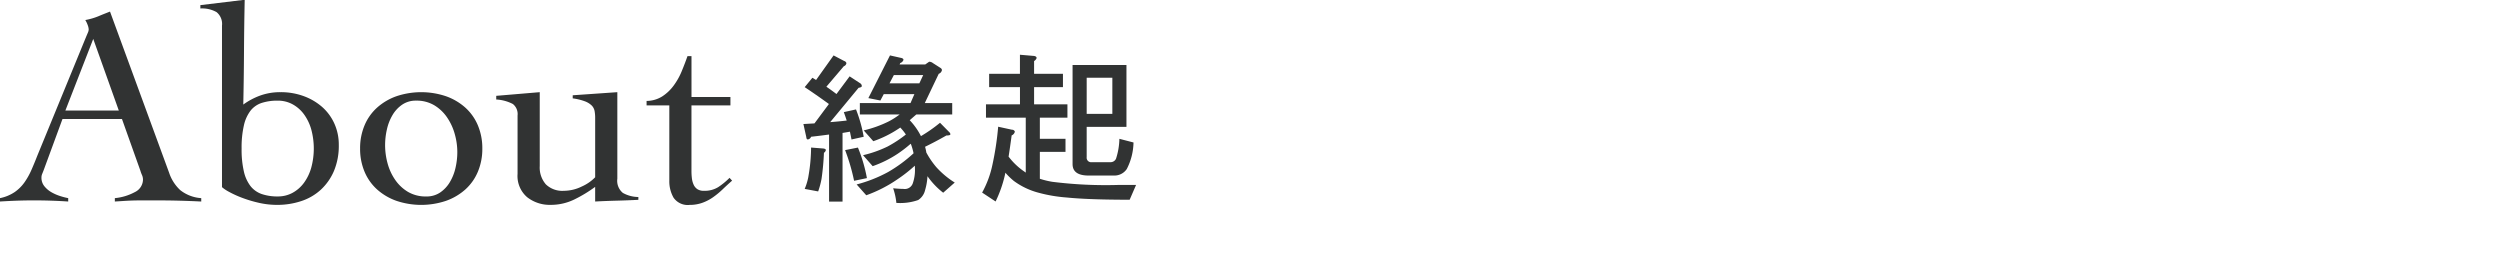 <svg id="svg" xmlns="http://www.w3.org/2000/svg" width="396" height="43" viewBox="0 0 396 43">
  <defs>
    <style>
      .cls-1 {
        fill: #313333;
        fill-rule: evenodd;
      }
    </style>
  </defs>
  <g id="緣起">
    <path id="緣起-2" data-name="緣起" class="cls-1" d="M129.267,12.671c-0.187-.117-0.381-0.235-0.584-0.353l-1.22,1.486q1.754,1.159,3.836,2.67l-2.286,3.073-1.753.1,0.457,2.065q0.025,0.378.254,0.378a0.687,0.687,0,0,0,.508-0.428q1.575-.176,2.845-0.353V31.938h2.134V21.058q0.611-.1,1.169-0.2,0.126,0.6.254,1.234l1.93-.428a22.689,22.689,0,0,0-1.219-4.332l-1.931.428q0.229,0.63.458,1.335-1.3.151-2.617,0.252l4.5-5.44q0.508-.076.508-0.277a0.523,0.523,0,0,0-.279-0.453l-1.651-1.083-2.083,2.8q-0.788-.6-1.6-1.158l2.768-3.249a0.591,0.591,0,0,0,.407-0.5,0.516,0.516,0,0,0-.356-0.327l-1.676-.882Zm-1.219,15.313a9.2,9.2,0,0,1-.585,1.939l2.134,0.4a12.925,12.925,0,0,0,.534-1.99,39.963,39.963,0,0,0,.381-4.131,0.667,0.667,0,0,0,.3-0.428q0-.2-0.406-0.252l-1.931-.151a26.94,26.94,0,0,1-.431,4.609h0Zm5.817-4.206a31.227,31.227,0,0,1,1.422,4.861l2.032-.428a24.124,24.124,0,0,0-1.422-4.836Zm3.683-8.236,1.905,0.378,0.533-1.007h4.852l-0.61,1.41H136.2v1.813h6.3a12.1,12.1,0,0,1-1.651,1.058,18.224,18.224,0,0,1-4.039,1.461l1.524,1.713a17.553,17.553,0,0,0,4.014-1.99A2.4,2.4,0,0,0,142.6,20.2a7.794,7.794,0,0,1,.889,1.108,19.307,19.307,0,0,1-2.871,1.889,18.342,18.342,0,0,1-3.911,1.385l1.524,1.738a17.538,17.538,0,0,0,3.886-1.914,19.131,19.131,0,0,0,2.134-1.637,0.632,0.632,0,0,1,.076.151,10.052,10.052,0,0,1,.381,1.36,22.316,22.316,0,0,1-4.039,2.972,21.853,21.853,0,0,1-4.978,1.965l1.524,1.713a21.406,21.406,0,0,0,5-2.569,23.013,23.013,0,0,0,2.692-2.116q0.026,0.328.026,0.655a6.376,6.376,0,0,1-.331,2.09,1.34,1.34,0,0,1-1.5.932q-0.585,0-1.626-.1a10.283,10.283,0,0,1,.508,2.317,8.592,8.592,0,0,0,3.455-.453,2.535,2.535,0,0,0,1.092-1.561,9.472,9.472,0,0,0,.381-2.216,12.108,12.108,0,0,0,2.489,2.619l1.829-1.612a13.656,13.656,0,0,1-2.9-2.418,13.089,13.089,0,0,1-1.6-2.342,7.128,7.128,0,0,0-.2-0.907q1.752-.856,3.378-1.788,0.635,0,.635-0.2a0.491,0.491,0,0,0-.177-0.327L148.9,19.446a23.511,23.511,0,0,1-3.022,2.116,10.468,10.468,0,0,0-1.779-2.519q0.483-.428,1.042-0.907h5.69V16.323h-4.344l2.21-4.634a0.77,0.77,0,0,0,.508-0.6,0.467,0.467,0,0,0-.228-0.327l-1.22-.781a0.913,0.913,0,0,0-.584-0.2l-0.61.428H142.5l0.1-.227a0.782,0.782,0,0,0,.508-0.5c0-.168-0.153-0.277-0.457-0.327l-1.677-.378Zm4.039-3.652h4.648l-0.609,1.31H140.9Zm15.1,1.914h4.877v2.72h-5.385V18.64h6.3v8.714c-0.017-.016-0.043-0.042-0.076-0.075a10.673,10.673,0,0,1-2.642-2.468q0.228-1.458.483-3.363a0.818,0.818,0,0,0,.508-0.6,0.458,0.458,0,0,0-.458-0.3l-2.184-.476a46.833,46.833,0,0,1-.889,5.925,15.775,15.775,0,0,1-1.651,4.508l2.133,1.41a19.526,19.526,0,0,0,1.448-4.08q0.051-.227.1-0.479a10.768,10.768,0,0,0,1.346,1.31,11.524,11.524,0,0,0,3.734,1.813,23.687,23.687,0,0,0,4.649.806q3.48,0.352,9.957.353l1.016-2.342h-2.845a67.8,67.8,0,0,1-10.44-.5,13.347,13.347,0,0,1-1.956-.479V24.055h4.064V21.99h-4.064V18.64h4.369V16.524H163.8V13.8h4.572V11.689H163.8V9.674A0.939,0.939,0,0,0,164.2,9.2q0-.327-0.584-0.353l-2.058-.176v3.022h-4.877V13.8Zm13.209,12.19q0,1.813,2.54,1.813H176.5a2.355,2.355,0,0,0,1.981-1.033,9.537,9.537,0,0,0,1.067-4.206l-2.236-.579a11.008,11.008,0,0,1-.533,3.148,0.946,0.946,0,0,1-.864.554h-2.972a0.714,0.714,0,0,1-.813-0.8V20.1h6.3V10.3h-8.535V25.994Zm6.3-13.676v5.717h-4.065V12.318h4.065Z"/>
    <path id="About" class="cls-1" d="M19.317,18.842l2.926,8.213a5.191,5.191,0,0,0,.248.67,1.763,1.763,0,0,1,.157.714,2.225,2.225,0,0,1-1.283,1.986,8.284,8.284,0,0,1-3.174.96V31.92q0.765-.045,1.418-0.089t1.373-.067q0.72-.023,1.621-0.022h2.116q1.891,0,3.624.045t3.534,0.134V31.385a5.993,5.993,0,0,1-3.331-1.272,6.6,6.6,0,0,1-1.756-2.745L17.426,1.835q-1.036.4-1.891,0.759a10.252,10.252,0,0,1-2.026.58,4.053,4.053,0,0,1,.383.8,2.26,2.26,0,0,1,.158.67,1.285,1.285,0,0,1-.113.491c-0.075.179-.158,0.372-0.248,0.58L5.9,24.689q-0.451,1.161-.923,2.232a11.315,11.315,0,0,1-1.1,1.964,6.334,6.334,0,0,1-1.553,1.54A6.453,6.453,0,0,1,0,31.385V31.92q1.44-.09,2.724-0.134t2.634-.045q1.395,0,2.746.045t2.7,0.134V31.385a10.4,10.4,0,0,1-1.216-.312,7.145,7.145,0,0,1-1.4-.6,3.964,3.964,0,0,1-1.148-.96,2.121,2.121,0,0,1-.473-1.384,1.481,1.481,0,0,1,.113-0.58q0.112-.268.248-0.625l2.971-8.079h9.409Zm-0.5-1.339H10.358L14.77,6.165ZM31.742,1.344a4.606,4.606,0,0,1,2.566.58,2.41,2.41,0,0,1,.855,2.143V29.644a5.763,5.763,0,0,0,1.1.736,15.848,15.848,0,0,0,2.048.937,19.9,19.9,0,0,0,2.656.8,12.882,12.882,0,0,0,2.926.335,11.981,11.981,0,0,0,3.827-.6,8.491,8.491,0,0,0,3.106-1.808A8.69,8.69,0,0,0,52.9,27.077a10.3,10.3,0,0,0,.765-4.129,8.073,8.073,0,0,0-.7-3.37,7.735,7.735,0,0,0-1.936-2.634,9.2,9.2,0,0,0-2.926-1.719,10.5,10.5,0,0,0-3.669-.625,9.3,9.3,0,0,0-3.219.536,10.734,10.734,0,0,0-2.679,1.428q0.09-4.2.113-8.3t0.112-8.3l-7.023.848V1.344ZM49.3,26.564a7.537,7.537,0,0,1-1.148,2.388,5.529,5.529,0,0,1-1.8,1.585,4.831,4.831,0,0,1-2.364.58,7.6,7.6,0,0,1-2.521-.379,3.873,3.873,0,0,1-1.778-1.25,5.959,5.959,0,0,1-1.058-2.321,15.387,15.387,0,0,1-.36-3.638,15.686,15.686,0,0,1,.36-3.66,5.97,5.97,0,0,1,1.058-2.343A3.731,3.731,0,0,1,41.466,16.3a8.047,8.047,0,0,1,2.521-.357,4.839,4.839,0,0,1,2.364.58,5.535,5.535,0,0,1,1.8,1.585A7.542,7.542,0,0,1,49.3,20.493,11.571,11.571,0,0,1,49.3,26.564ZM62.782,15.248a9.193,9.193,0,0,0-3.061,1.808,7.87,7.87,0,0,0-1.981,2.812,9.306,9.306,0,0,0-.7,3.66,9.3,9.3,0,0,0,.7,3.66A7.858,7.858,0,0,0,59.721,30a9.171,9.171,0,0,0,3.061,1.808,12.31,12.31,0,0,0,7.878,0A9.178,9.178,0,0,0,73.722,30,7.868,7.868,0,0,0,75.7,27.189a9.317,9.317,0,0,0,.7-3.66,9.32,9.32,0,0,0-.7-3.66,7.88,7.88,0,0,0-1.981-2.812,9.2,9.2,0,0,0-3.061-1.808A12.312,12.312,0,0,0,62.782,15.248Zm6.01,1.428A6.542,6.542,0,0,1,70.818,18.6a8.829,8.829,0,0,1,1.216,2.634,10.516,10.516,0,0,1,.405,2.834,11.129,11.129,0,0,1-.293,2.544,7.729,7.729,0,0,1-.9,2.254,5.167,5.167,0,0,1-1.531,1.629,3.8,3.8,0,0,1-2.183.625,5.542,5.542,0,0,1-2.926-.737,6.535,6.535,0,0,1-2.026-1.919,8.434,8.434,0,0,1-1.193-2.611A10.986,10.986,0,0,1,61,22.993a11.2,11.2,0,0,1,.293-2.522,7.689,7.689,0,0,1,.9-2.276,5.167,5.167,0,0,1,1.531-1.629,3.8,3.8,0,0,1,2.183-.625A5.454,5.454,0,0,1,68.792,16.677Zm16.7-2.076-6.888.58v0.58a6.507,6.507,0,0,1,2.634.714,2.035,2.035,0,0,1,.743,1.83v9.24a4.424,4.424,0,0,0,1.531,3.7,5.784,5.784,0,0,0,3.692,1.205,8.444,8.444,0,0,0,3.759-.848A21.493,21.493,0,0,0,94.273,29.6V31.92q1.665-.09,3.4-0.134t3.444-.134V31.206a5.109,5.109,0,0,1-2.453-.647,2.481,2.481,0,0,1-.878-2.254V14.6l-7.068.491v0.491a8.755,8.755,0,0,1,1.936.469,3.065,3.065,0,0,1,1.08.669,1.693,1.693,0,0,1,.45.87,5.977,5.977,0,0,1,.09,1.071v9.418a6.748,6.748,0,0,1-2.093,1.451,6.458,6.458,0,0,1-2.859.692A3.742,3.742,0,0,1,86.463,29.2a4.063,4.063,0,0,1-.968-2.9V14.6Zm20.528,2.1V28.617a5.2,5.2,0,0,0,.675,2.7,2.732,2.732,0,0,0,2.566,1.138,5.84,5.84,0,0,0,2-.335,7.183,7.183,0,0,0,1.71-.893,13.075,13.075,0,0,0,1.508-1.25q0.72-.692,1.486-1.361l-0.405-.446a11.192,11.192,0,0,1-1.8,1.473,4.075,4.075,0,0,1-2.251.58,1.821,1.821,0,0,1-1.058-.268,1.718,1.718,0,0,1-.585-0.714,3.4,3.4,0,0,1-.27-1,9.464,9.464,0,0,1-.068-1.138V16.7H115.7V15.36h-6.168V8.888H108.9q-0.405,1.161-.923,2.41a10.527,10.527,0,0,1-1.283,2.276,6.938,6.938,0,0,1-1.8,1.7,4.736,4.736,0,0,1-2.476.714V16.7h3.6Z"/>
  </g>
</svg>
